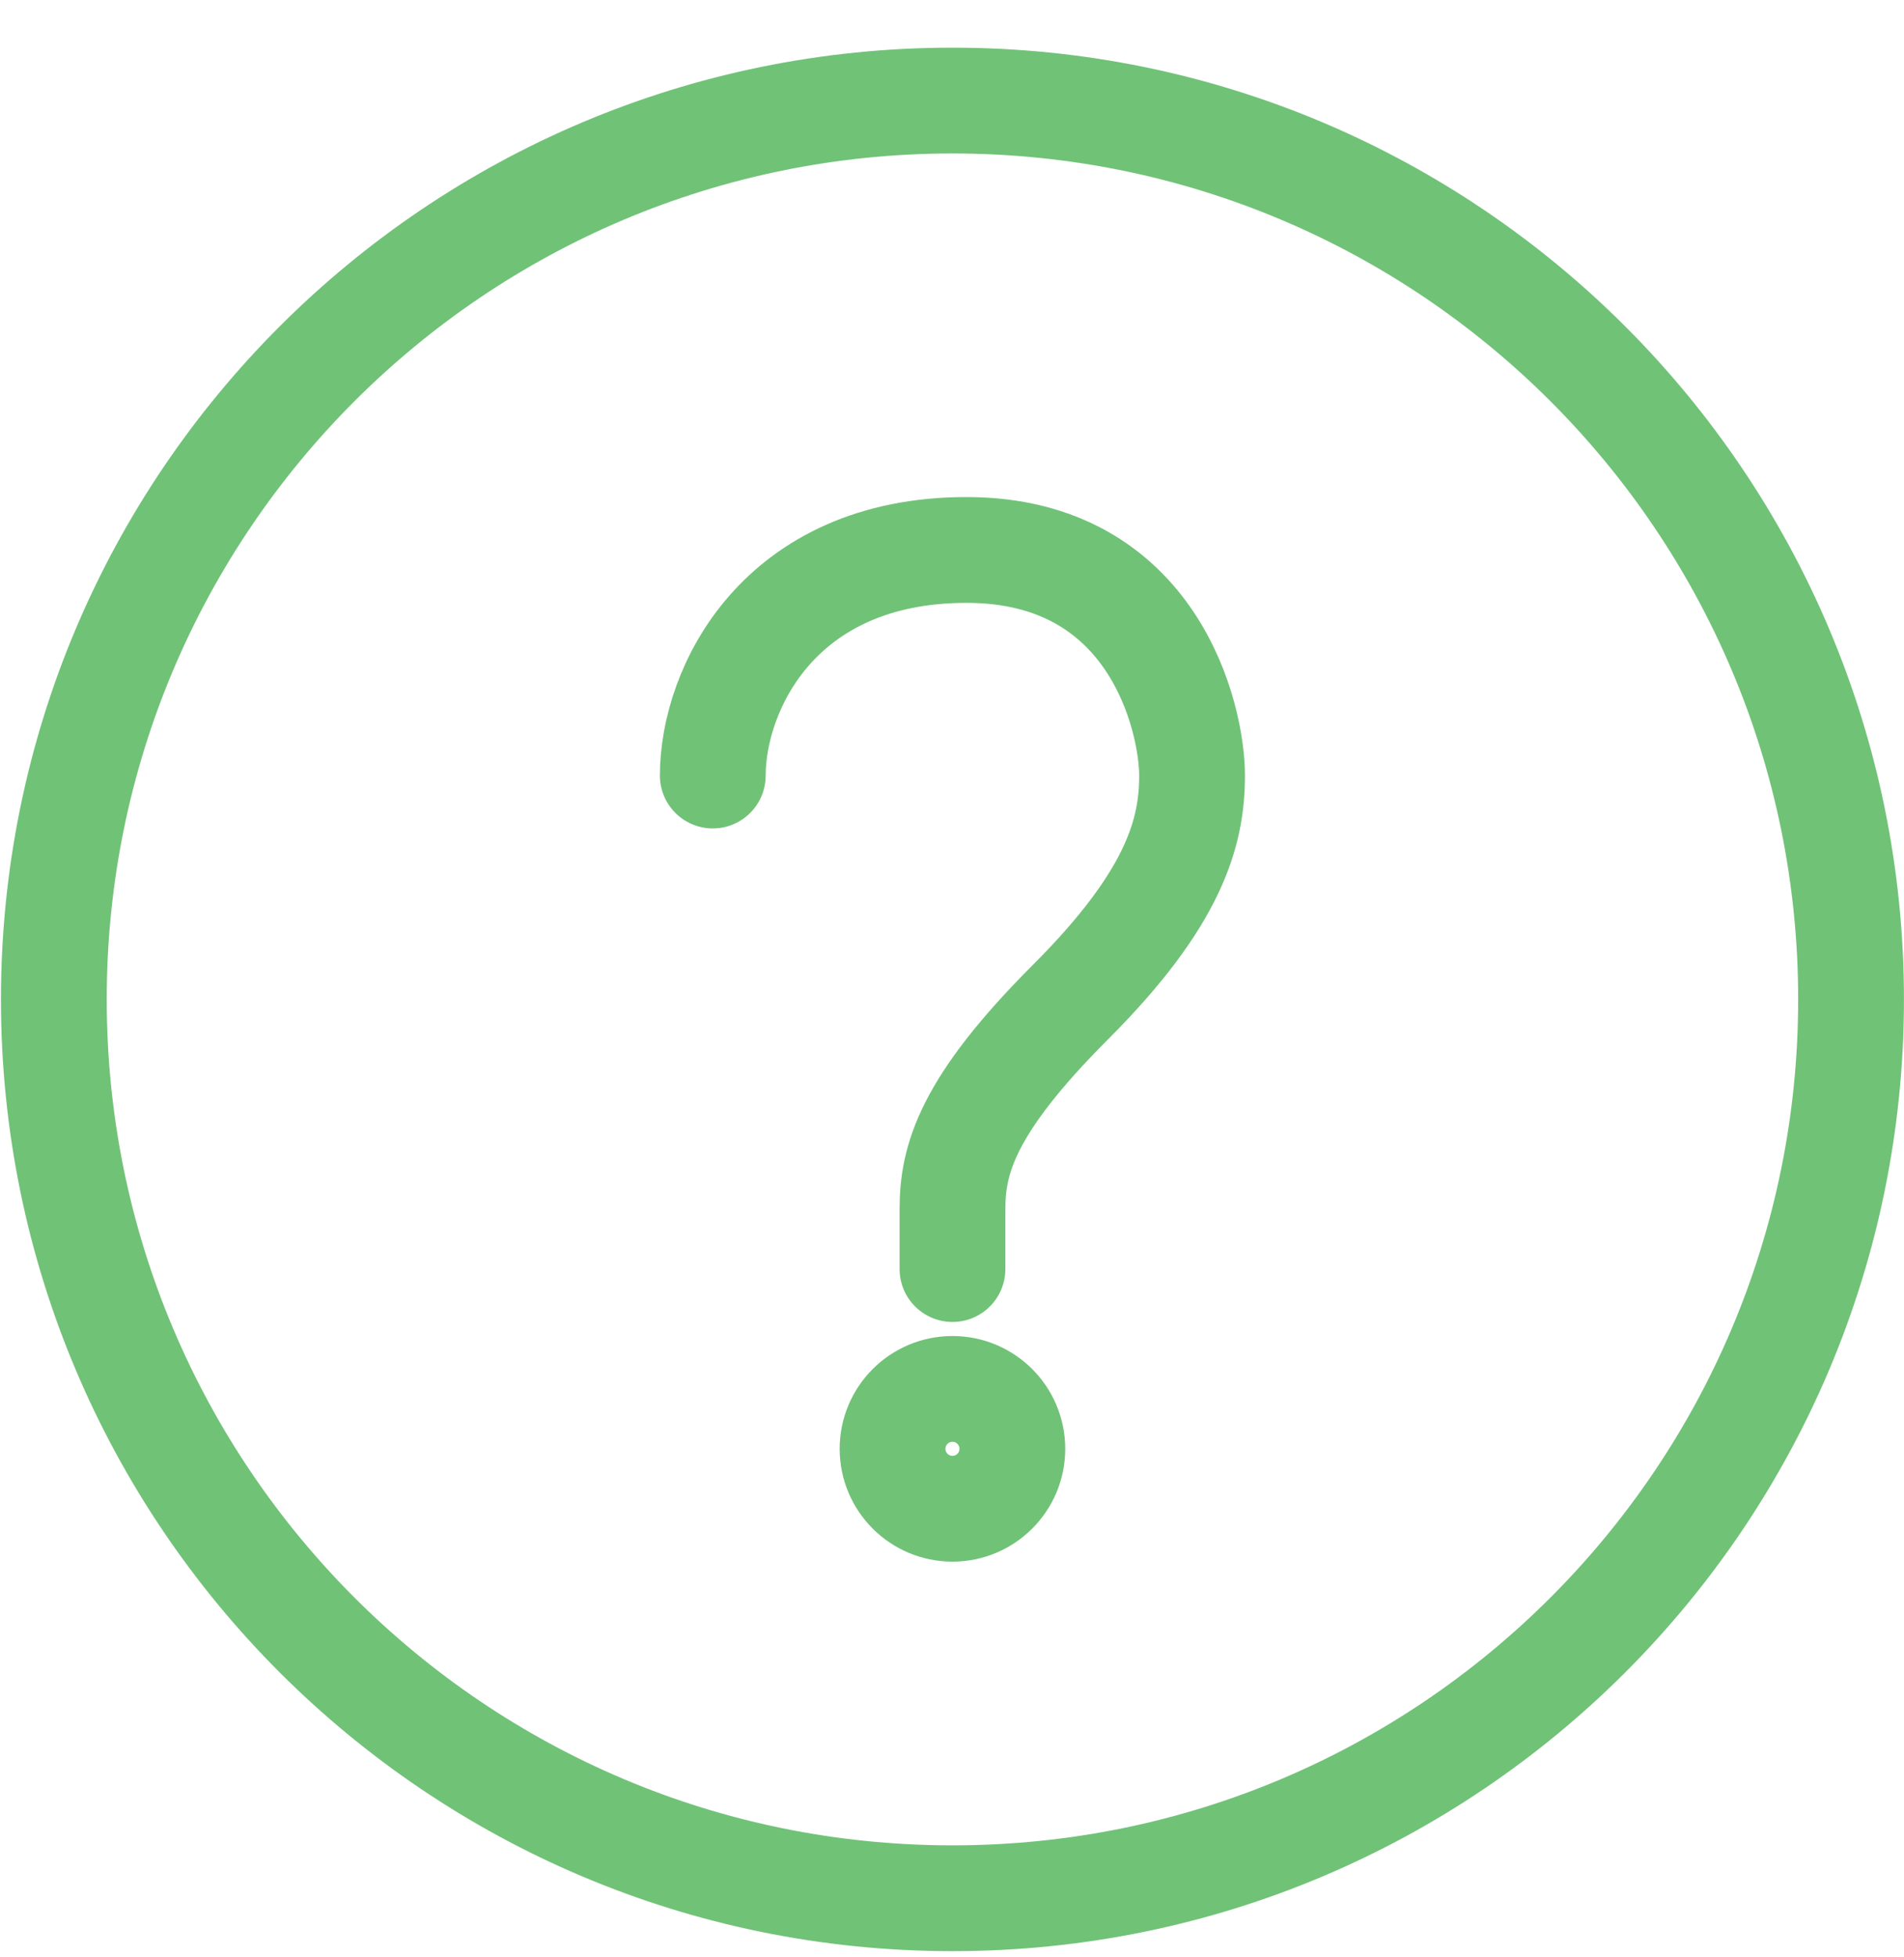 <svg xmlns="http://www.w3.org/2000/svg" fill="none" viewBox="0 0 36 37" height="37" width="36">
<path stroke-linejoin="round" stroke-linecap="round" stroke-miterlimit="10" stroke-width="2" stroke="#70C277" d="M18.009 35.883C27.392 35.883 34.999 28.276 34.999 18.892C34.999 9.508 27.392 1.901 18.009 1.901C8.625 1.901 1.018 9.508 1.018 18.892C1.018 28.276 8.625 35.883 18.009 35.883Z"></path>
<path stroke-linejoin="round" stroke-linecap="round" stroke-miterlimit="10" stroke-width="2" stroke="#70C277" d="M13.477 14.66C13.477 13.028 14.727 10.396 18.275 10.396C21.822 10.396 22.539 13.584 22.539 14.66C22.539 15.736 22.205 16.978 20.242 18.941C18.279 20.904 18.009 21.924 18.009 22.857V23.989"></path>
<path stroke-linejoin="round" stroke-linecap="round" stroke-miterlimit="10" stroke-width="2" stroke="#70C277" d="M18.009 28.52C18.634 28.52 19.141 28.013 19.141 27.388C19.141 26.762 18.634 26.255 18.009 26.255C17.383 26.255 16.876 26.762 16.876 27.388C16.876 28.013 17.383 28.52 18.009 28.52Z"></path>
</svg>
